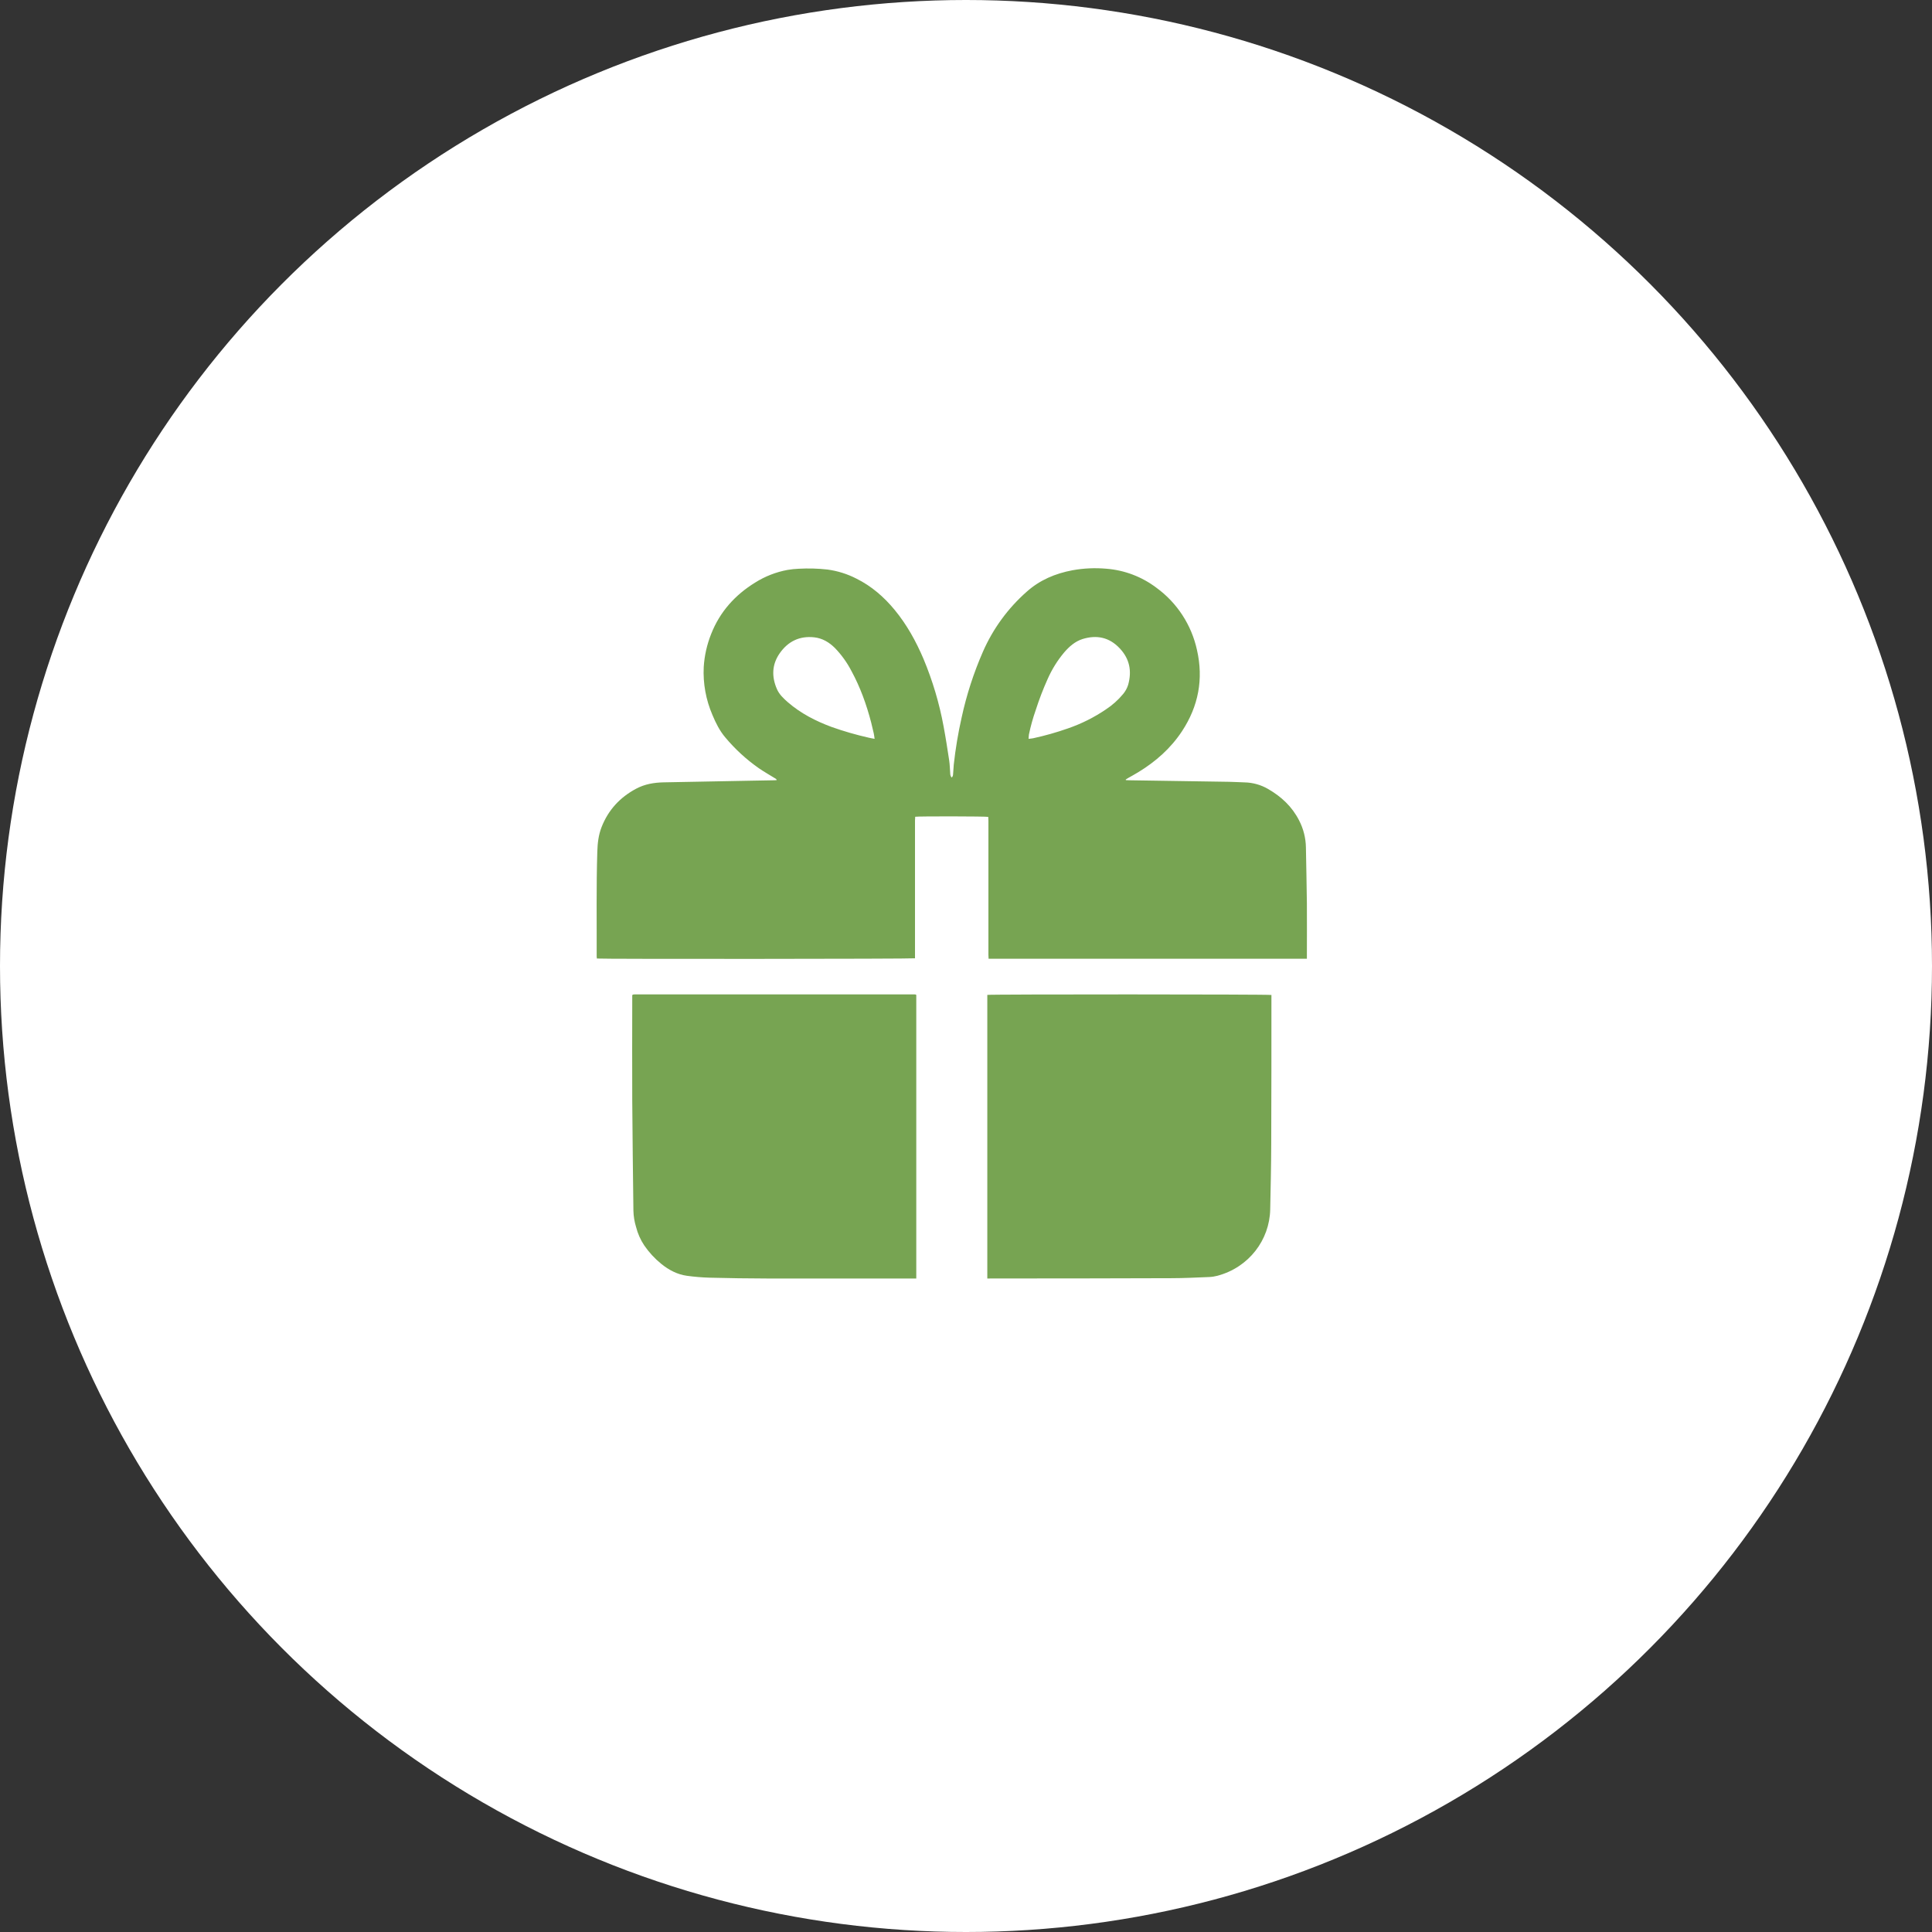 <?xml version="1.0" encoding="UTF-8"?> <svg xmlns="http://www.w3.org/2000/svg" width="68" height="68" viewBox="0 0 68 68" fill="none"><rect x="0" y="0" width="68" height="68" fill="#333333" stroke="none"/><circle cx="34" cy="34" r="34" fill="white"></circle><path d="M33.493 27.367C33.542 27.331 33.542 27.285 33.546 27.24C33.555 27.132 33.559 27.023 33.569 26.915C33.63 26.357 33.722 25.803 33.846 25.256C34.018 24.46 34.27 23.683 34.596 22.938C34.95 22.129 35.476 21.409 36.136 20.827C36.6 20.412 37.147 20.184 37.749 20.071C38.141 20 38.541 19.982 38.939 20.017C39.578 20.067 40.19 20.299 40.702 20.687C41.43 21.216 41.938 21.997 42.13 22.879C42.363 23.901 42.181 24.855 41.607 25.73C41.209 26.336 40.68 26.803 40.066 27.177C39.949 27.248 39.828 27.315 39.71 27.382C39.68 27.399 39.651 27.418 39.622 27.436L39.627 27.458C39.668 27.458 39.709 27.463 39.75 27.463C40.922 27.481 42.093 27.5 43.265 27.517C43.441 27.52 43.618 27.532 43.796 27.537C44.091 27.542 44.38 27.622 44.635 27.771C45.099 28.039 45.476 28.39 45.723 28.874C45.876 29.169 45.959 29.496 45.964 29.828C45.975 30.482 45.991 31.135 45.998 31.788C46.003 32.399 45.998 33.01 45.998 33.621V33.744H34.795C34.795 33.694 34.789 33.649 34.789 33.605C34.789 32.032 34.789 30.458 34.789 28.883C34.789 28.839 34.785 28.794 34.783 28.752C34.702 28.73 32.324 28.727 32.212 28.747C32.21 28.789 32.205 28.833 32.205 28.878C32.205 30.004 32.205 31.131 32.205 32.257V33.729C32.123 33.752 21.133 33.758 21.008 33.737C21.004 33.713 21.002 33.688 21.001 33.663C21.006 32.435 20.985 31.207 21.023 29.979C21.032 29.681 21.064 29.391 21.174 29.11C21.411 28.506 21.82 28.065 22.388 27.761C22.694 27.597 23.021 27.543 23.361 27.536C24.399 27.515 25.437 27.496 26.474 27.477C26.735 27.472 26.997 27.468 27.258 27.463C27.283 27.463 27.309 27.46 27.339 27.457C27.327 27.411 27.289 27.402 27.262 27.384C27.079 27.27 26.891 27.164 26.713 27.042C26.272 26.734 25.874 26.369 25.529 25.956C25.329 25.721 25.194 25.448 25.076 25.166C24.846 24.633 24.74 24.055 24.769 23.475C24.794 23.075 24.883 22.682 25.032 22.31C25.34 21.53 25.871 20.942 26.576 20.506C26.925 20.286 27.313 20.134 27.719 20.059C27.848 20.037 27.978 20.024 28.108 20.018C28.447 19.999 28.788 20.008 29.125 20.046C29.482 20.094 29.828 20.203 30.148 20.368C30.674 20.63 31.11 21.008 31.483 21.459C31.915 21.981 32.239 22.568 32.504 23.19C32.824 23.956 33.062 24.754 33.212 25.571C33.286 25.965 33.347 26.36 33.407 26.756C33.43 26.905 33.432 27.057 33.444 27.208C33.442 27.265 33.459 27.321 33.493 27.367ZM36.202 26.005C36.272 25.996 36.32 25.994 36.365 25.984C36.78 25.894 37.189 25.778 37.59 25.637C38.06 25.475 38.506 25.252 38.918 24.973C39.148 24.823 39.355 24.639 39.53 24.427C39.611 24.331 39.671 24.22 39.708 24.101C39.842 23.618 39.76 23.188 39.408 22.817C39.041 22.427 38.597 22.339 38.102 22.492C37.84 22.575 37.637 22.753 37.459 22.959C37.22 23.242 37.024 23.559 36.874 23.898C36.714 24.254 36.574 24.619 36.455 24.99C36.356 25.272 36.275 25.56 36.215 25.852C36.208 25.895 36.208 25.941 36.202 26.005ZM30.783 26.005C30.771 25.923 30.766 25.869 30.754 25.815C30.725 25.687 30.696 25.56 30.663 25.433C30.499 24.803 30.281 24.192 29.969 23.619C29.815 23.321 29.619 23.048 29.386 22.807C29.182 22.605 28.948 22.465 28.661 22.432C28.142 22.374 27.733 22.575 27.439 22.999C27.166 23.394 27.156 23.82 27.345 24.253C27.427 24.442 27.578 24.584 27.732 24.718C28.186 25.111 28.711 25.379 29.268 25.586C29.696 25.738 30.133 25.864 30.576 25.964C30.636 25.98 30.698 25.988 30.783 26.005Z" fill="#77A452"></path><path d="M32.25 44.999H32.133C30.423 44.999 28.714 45.001 27.005 44.999C26.327 44.997 25.649 44.988 24.971 44.97C24.706 44.962 24.442 44.94 24.18 44.904C23.837 44.857 23.54 44.699 23.273 44.483C23.044 44.297 22.843 44.079 22.676 43.836C22.543 43.636 22.445 43.416 22.387 43.184C22.33 42.999 22.299 42.808 22.294 42.615C22.28 41.32 22.26 40.024 22.253 38.73C22.246 37.539 22.253 36.348 22.253 35.157V35.027C22.266 35.015 22.268 35.013 22.271 35.011C22.273 35.009 22.276 35.007 22.279 35.006C22.295 35.003 22.311 35.001 22.327 35H32.198C32.208 35 32.218 35.002 32.227 35.004C32.235 35.008 32.243 35.012 32.25 35.017V44.999Z" fill="#77A452"></path><path d="M34.75 45V35.017C34.841 34.993 44.66 34.994 44.75 35.02V35.122C44.75 36.836 44.75 38.551 44.743 40.265C44.741 41.034 44.723 41.803 44.707 42.571C44.684 43.641 43.96 44.606 42.849 44.903C42.754 44.928 42.657 44.943 42.559 44.947C42.109 44.965 41.662 44.988 41.214 44.988C39.105 44.995 36.997 44.999 34.888 44.998L34.75 45Z" fill="#77A452"></path></svg> 